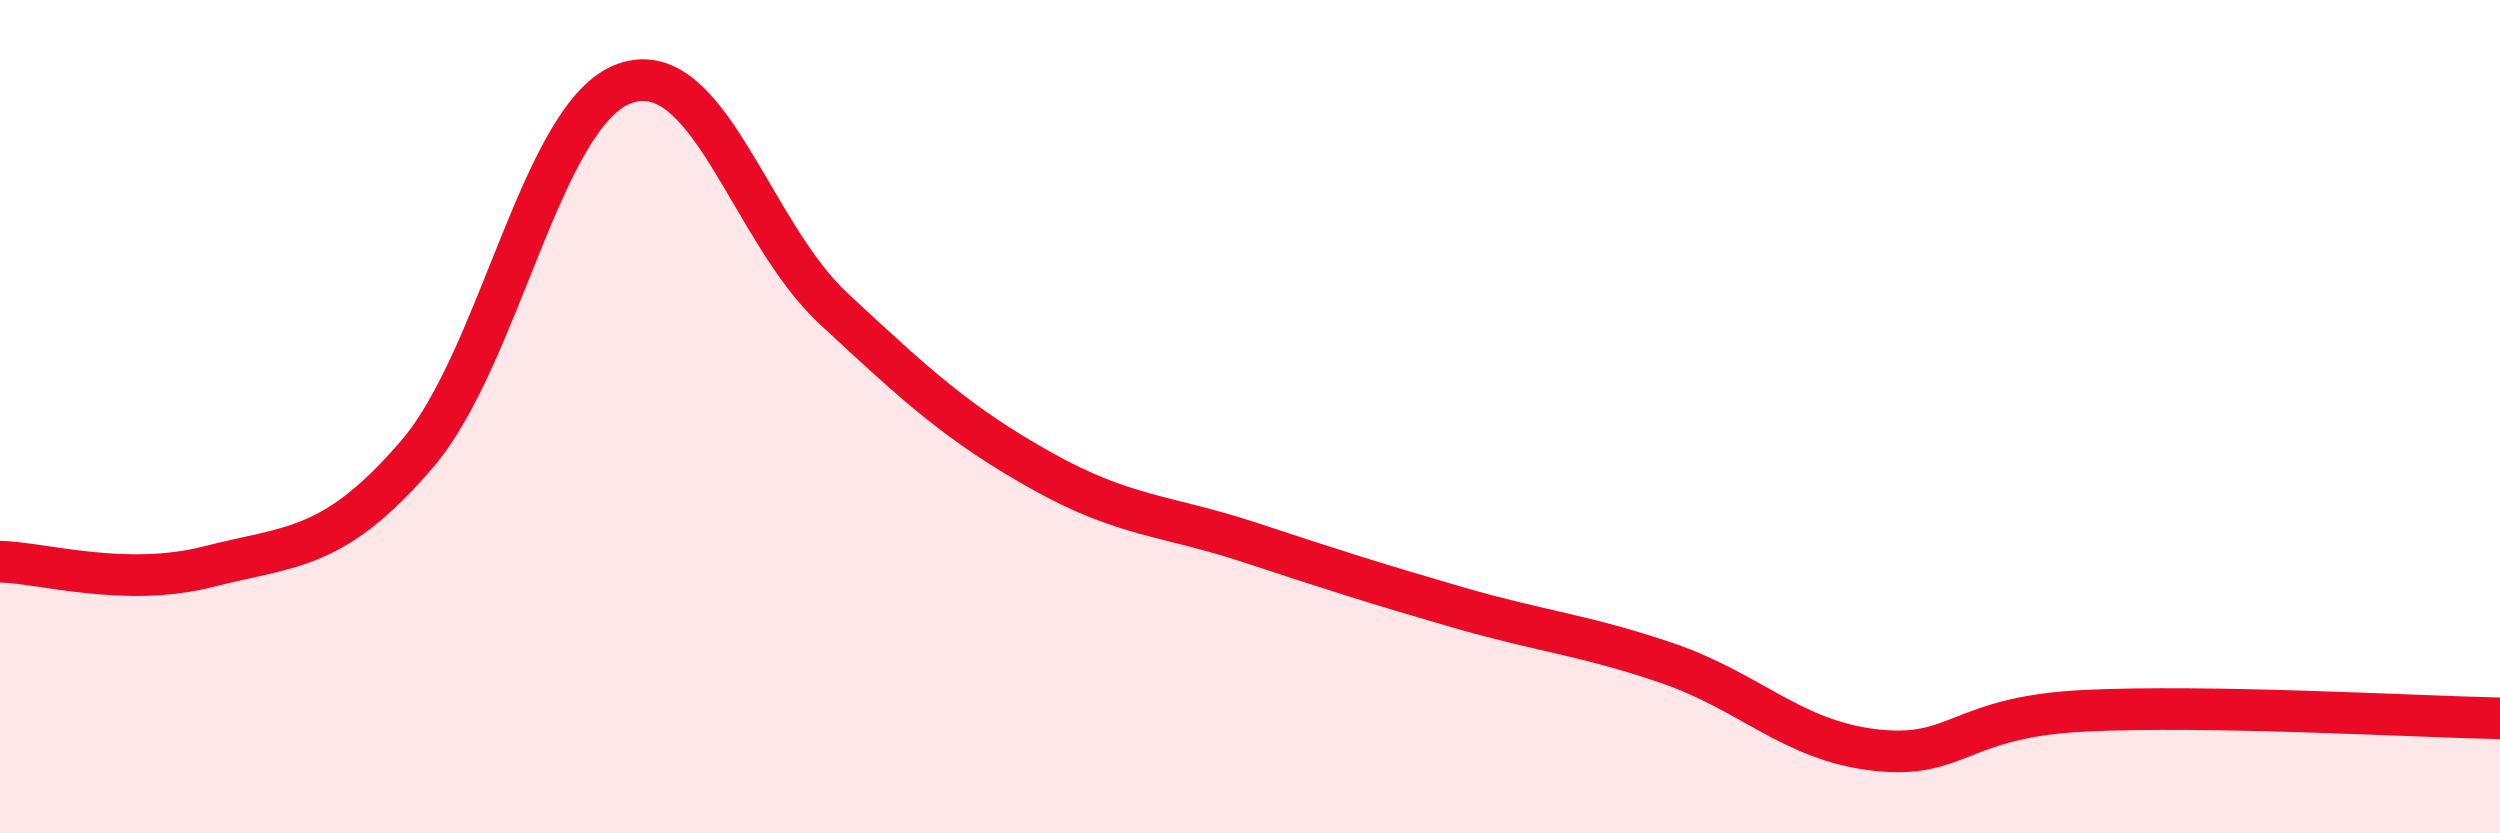
    <svg width="60" height="20" viewBox="0 0 60 20" xmlns="http://www.w3.org/2000/svg">
      <path
        d="M 0,13.48 C 1,13.5 3,14.11 5,13.6 C 7,13.09 8,13.23 10,10.91 C 12,8.59 13,2.7 15,2 C 17,1.3 18,5.54 20,7.4 C 22,9.26 23,10.18 25,11.3 C 27,12.42 28,12.36 30,13.02 C 32,13.68 33,14 35,14.58 C 37,15.16 38,15.23 40,15.91 C 42,16.59 43,17.77 45,18 C 47,18.23 47,17.21 50,17.06 C 53,16.91 58,17.2 60,17.24L60 20L0 20Z"
        fill="#EB0A25"
        opacity="0.1"
        stroke-linecap="round"
        stroke-linejoin="round"
      />
      <path
        d="M 0,13.48 C 1,13.5 3,14.11 5,13.6 C 7,13.09 8,13.23 10,10.91 C 12,8.59 13,2.7 15,2 C 17,1.3 18,5.54 20,7.4 C 22,9.26 23,10.18 25,11.3 C 27,12.42 28,12.36 30,13.02 C 32,13.68 33,14 35,14.58 C 37,15.16 38,15.23 40,15.91 C 42,16.59 43,17.77 45,18 C 47,18.23 47,17.21 50,17.06 C 53,16.91 58,17.2 60,17.24"
        stroke="#EB0A25"
        stroke-width="1"
        fill="none"
        stroke-linecap="round"
        stroke-linejoin="round"
      />
    </svg>
  